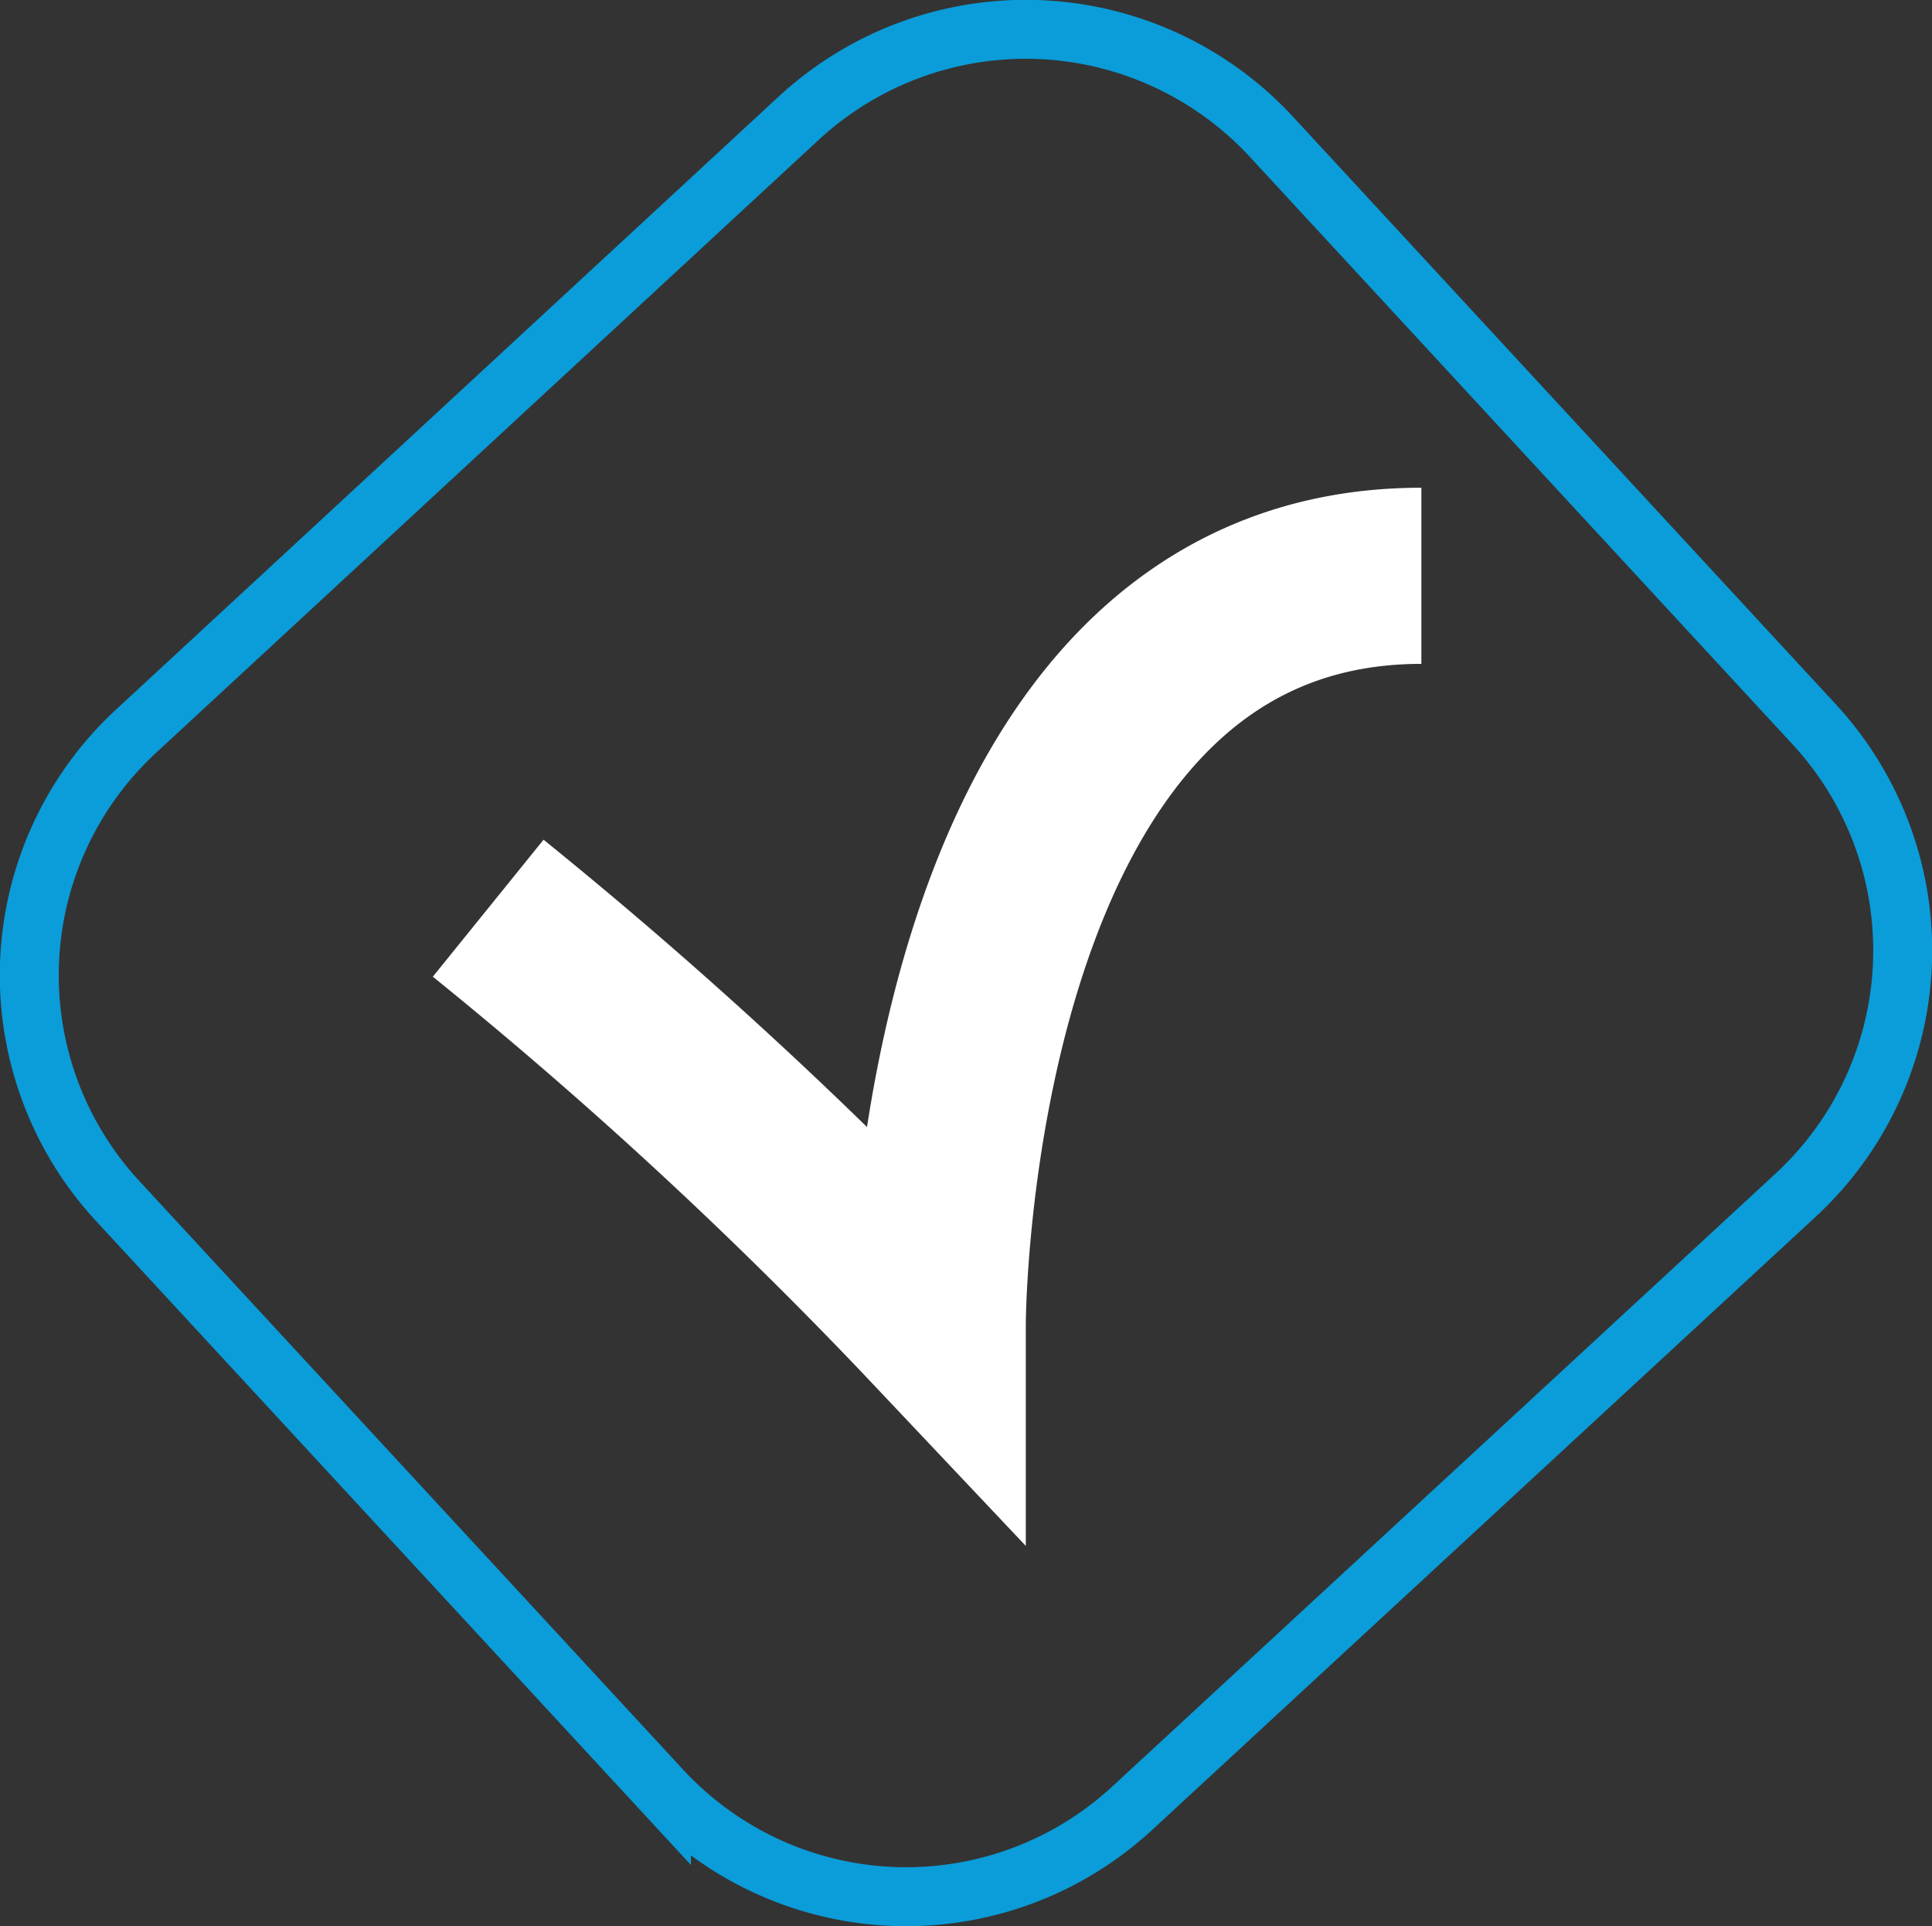<?xml version="1.0" encoding="UTF-8" standalone="no"?>
<svg
   xmlns:dc="http://purl.org/dc/elements/1.1/"
   xmlns:cc="http://creativecommons.org/ns#"
   xmlns:rdf="http://www.w3.org/1999/02/22-rdf-syntax-ns#"
   xmlns:svg="http://www.w3.org/2000/svg"
   xmlns="http://www.w3.org/2000/svg"
   xmlns:sodipodi="http://sodipodi.sourceforge.net/DTD/sodipodi-0.dtd"
   xmlns:inkscape="http://www.inkscape.org/namespaces/inkscape"
   id="Calque_1"
   data-name="Calque 1"
   viewBox="0 0 27.204 27.117"
   version="1.1"
   sodipodi:docname="garantie.svg"
   width="27.204"
   height="27.117"
   inkscape:version="1.0 (4035a4fb49, 2020-05-01)">
  <rect x="0" y="0" width="27.204" height="27.117" fill="#333333" stroke="none"/>
  <sodipodi:namedview
     inkscape:document-rotation="0"
     pagecolor="#ffffff"
     bordercolor="#666666"
     borderopacity="1"
     objecttolerance="10"
     gridtolerance="10"
     guidetolerance="10"
     inkscape:pageopacity="0"
     inkscape:pageshadow="2"
     inkscape:window-width="1618"
     inkscape:window-height="1027"
     id="namedview43"
     showgrid="false"
     inkscape:zoom="1.9627476"
     inkscape:cx="-86.991049"
     inkscape:cy="19.486648"
     inkscape:window-x="2992"
     inkscape:window-y="534"
     inkscape:window-maximized="1"
     inkscape:current-layer="Calque_1" />
  <defs
     id="defs4">
    <style
       id="style2">.cls-1{fill:#231f20;}.cls-2,.cls-4,.cls-5,.cls-6{fill:none;}.cls-2{stroke:#0a9dd9;}.cls-2,.cls-5{stroke-width:0.83px;}.cls-3{fill:#fff;}.cls-4,.cls-5,.cls-6{stroke:#fff;}.cls-4{stroke-width:2.48px;}</style>
  </defs>
  <title
     id="title6">garantie</title>
  <path
     class="cls-2"
     d="m 17.894,1.917 a 4.71,4.71 0 0 0 -6.64,-0.26 L 1.924,10.287 a 4.68,4.68 0 0 0 -0.26,6.63 l 7.65,8.28 a 4.69,4.69 0 0 0 6.63,0.26 l 9.34,-8.63 a 4.69,4.69 0 0 0 0.26,-6.63 z"
     id="path28" />
  <path
     class="cls-4"
     d="m 6.874,12.787 a 64.39,64.39 0 0 1 6.33,5.86 c 0,0 0,-10.54 6.81,-10.54"
     id="path30" />
</svg>
